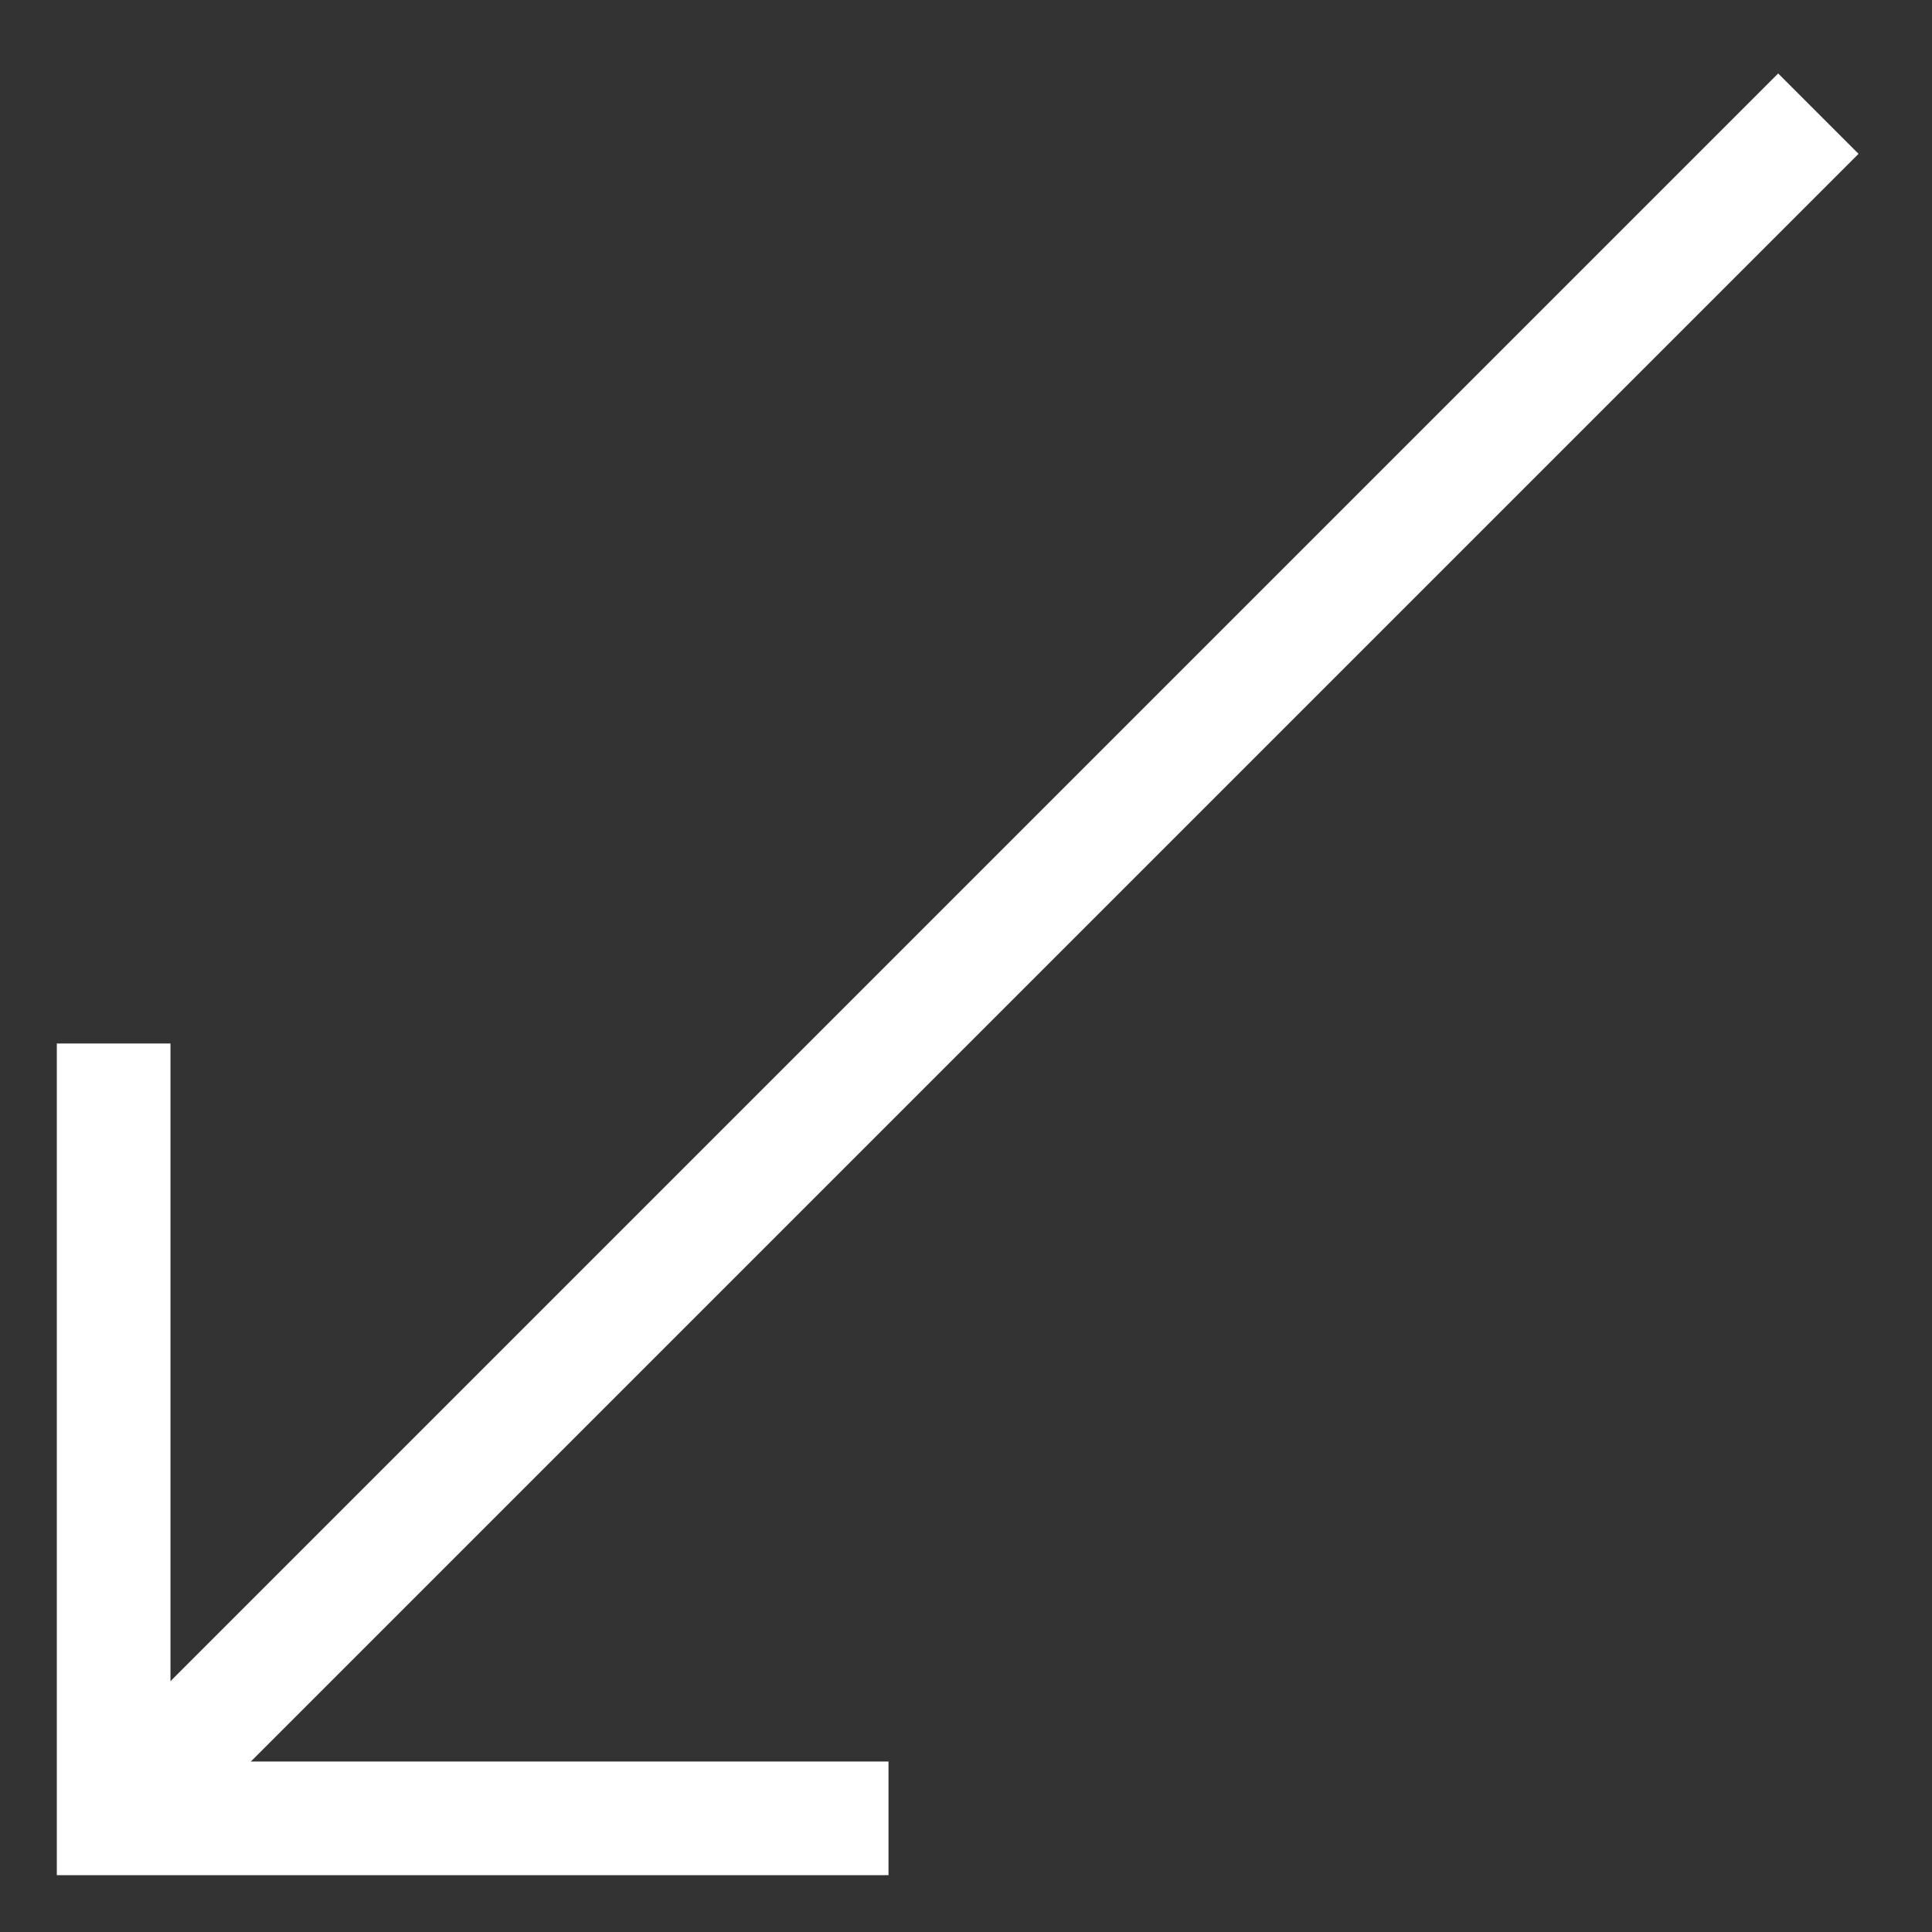 <svg width="17" height="17" viewBox="0 0 17 17" fill="none" xmlns="http://www.w3.org/2000/svg">
<rect x="0" y="0" width="17" height="17" fill="#333333" stroke="none"/>
<path d="M1 9.182V16H7.818" stroke="white"/>
<path d="M1 16L16 1" stroke="white"/>
</svg>
